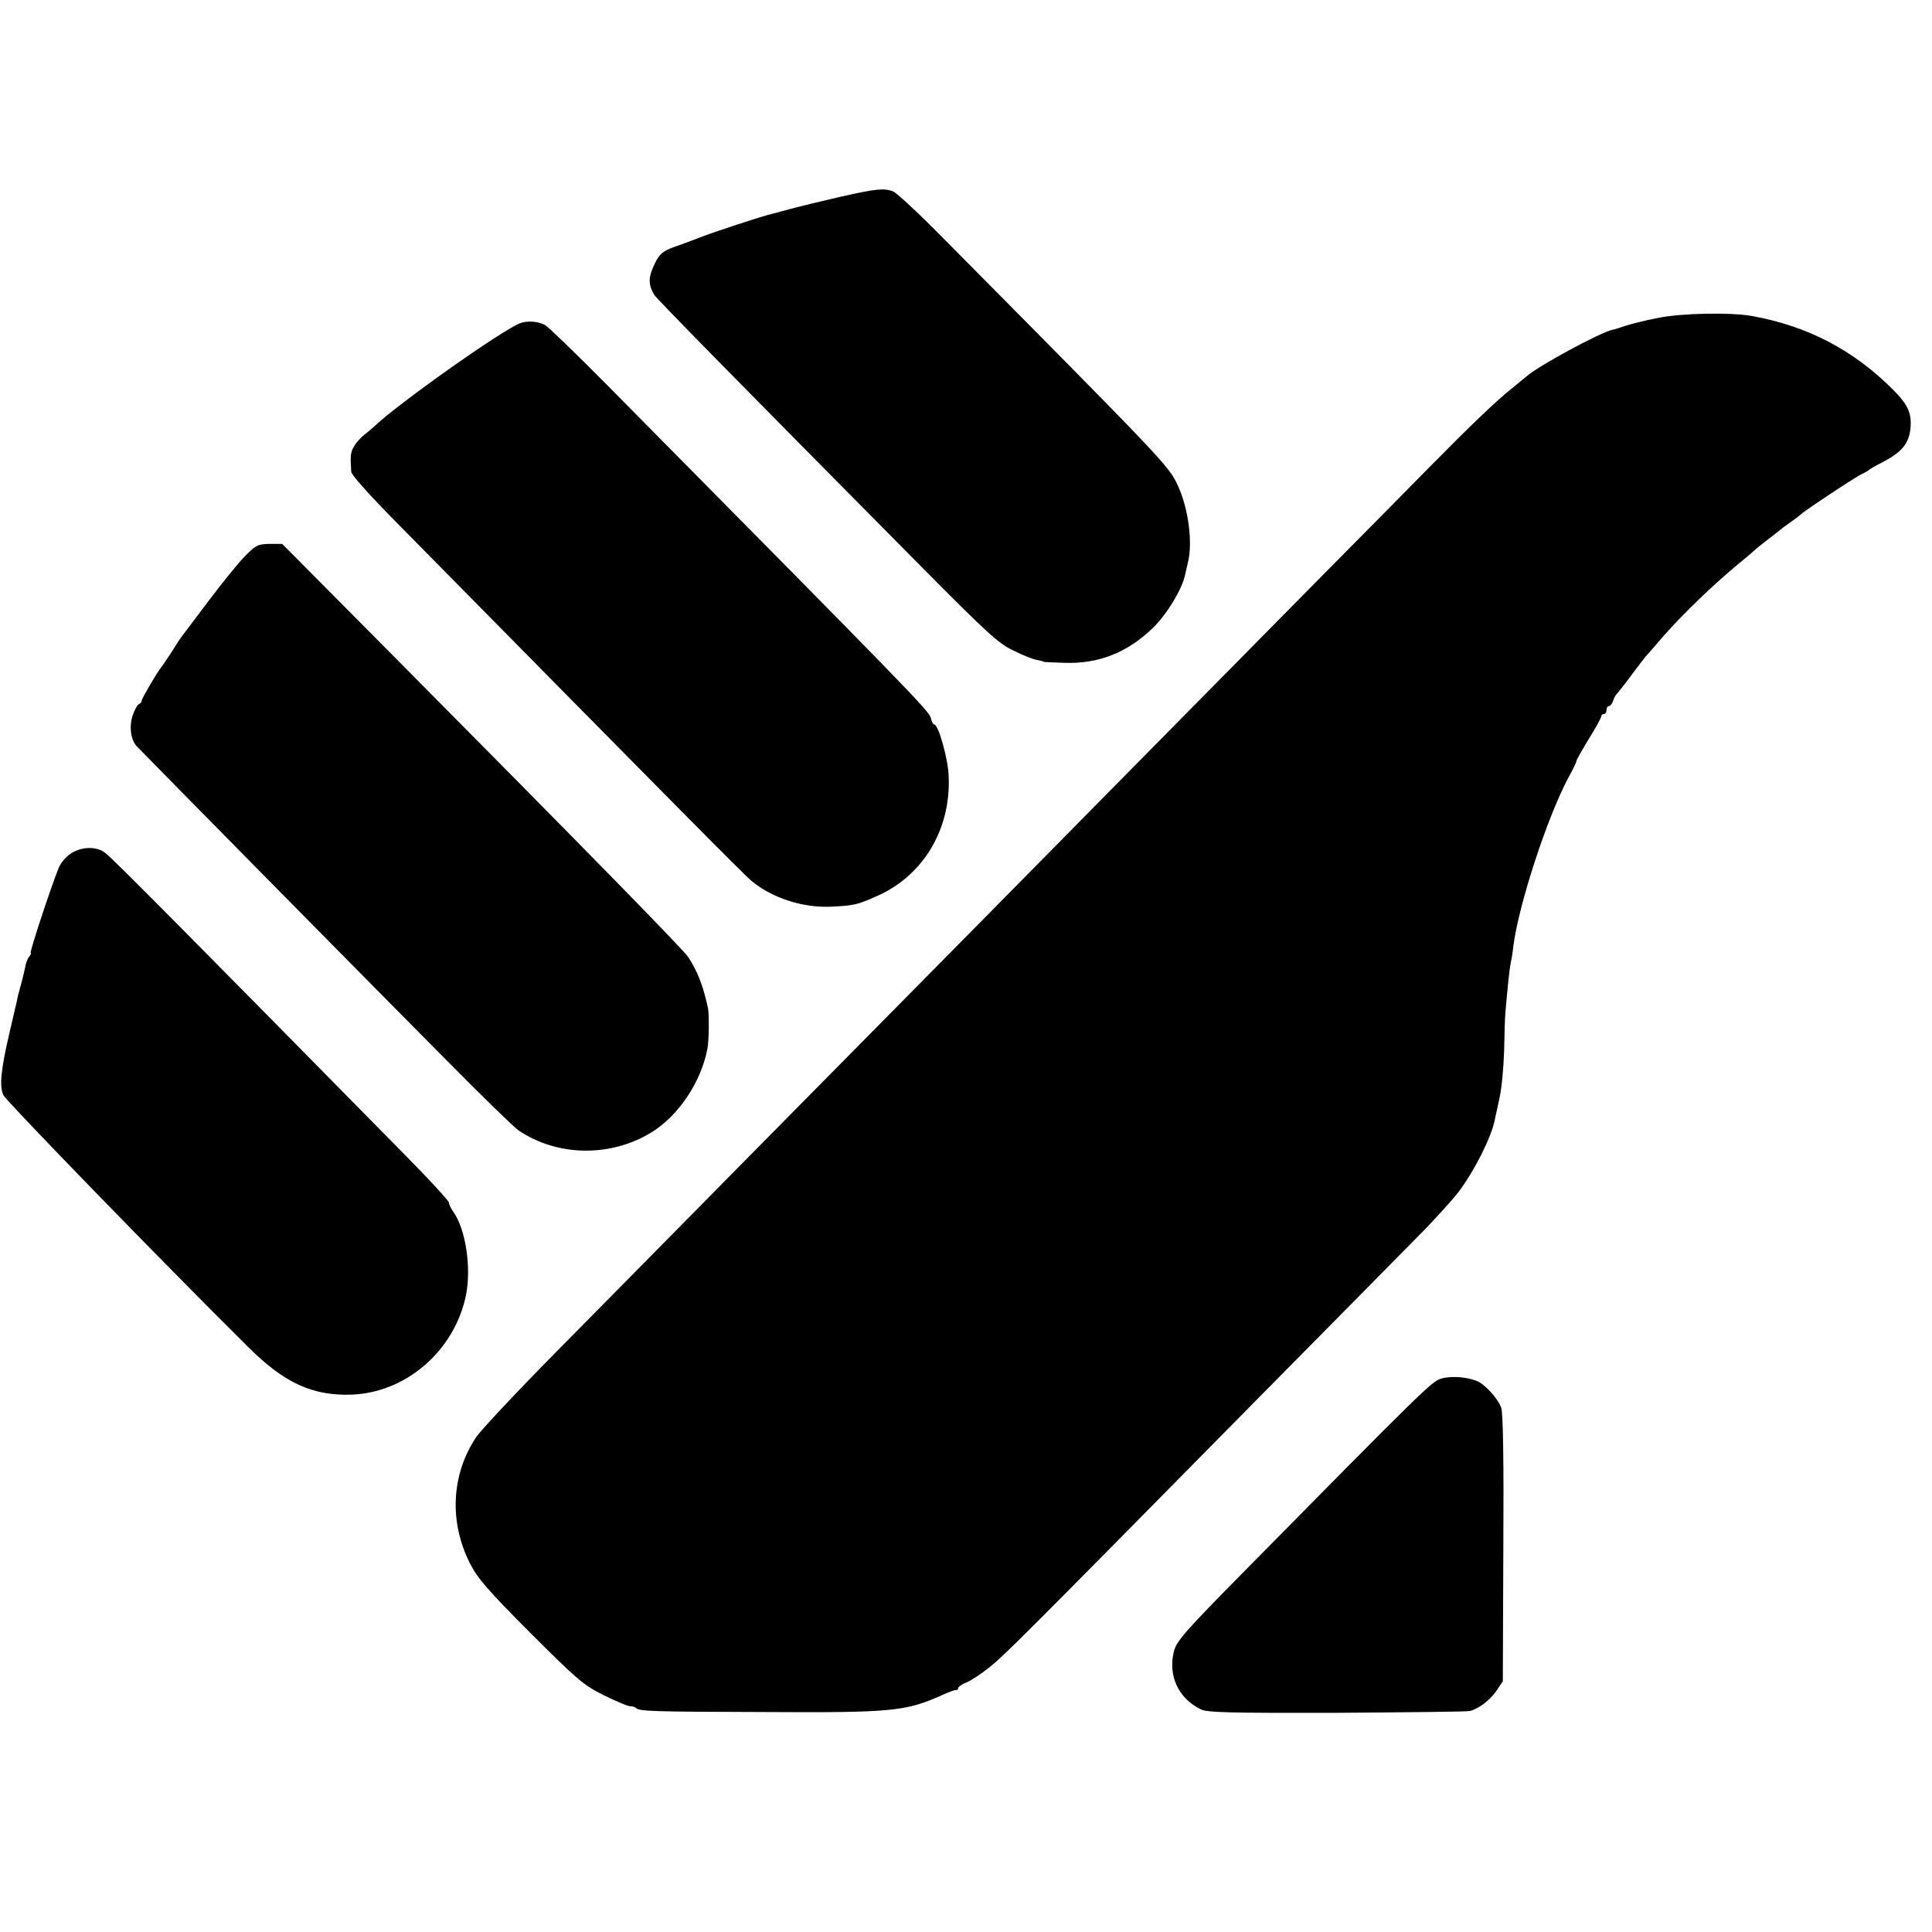 <?xml version="1.0" standalone="no"?>
<!DOCTYPE svg PUBLIC "-//W3C//DTD SVG 20010904//EN"
 "http://www.w3.org/TR/2001/REC-SVG-20010904/DTD/svg10.dtd">
<svg version="1.0" xmlns="http://www.w3.org/2000/svg"
 width="736pt" height="736pt" viewBox="0 0 736 736"
 preserveAspectRatio="xMidYMid meet">
<g transform="translate(0,736) scale(0.1,-0.1)"
fill="#000000" stroke="none">
<path d="M3200 6610 c-69 -16 -152 -36 -185 -45 -33 -9 -67 -18 -75 -20 -39
-9 -212 -66 -275 -90 -38 -15 -83 -31 -100 -37 -43 -16 -56 -28 -76 -74 -20
-43 -18 -73 4 -108 13 -19 297 -308 1017 -1035 250 -252 293 -292 350 -319 36
-18 76 -34 90 -36 14 -3 25 -5 25 -7 0 -1 35 -3 79 -4 129 -5 239 38 336 131
54 51 115 152 125 206 3 12 8 34 11 48 18 75 1 203 -38 288 -35 77 -40 82
-906 956 -86 87 -167 162 -180 167 -35 13 -65 10 -202 -21z"/>
<path d="M6317 6149 c-47 -9 -103 -23 -124 -30 -21 -7 -43 -14 -49 -15 -42 -7
-290 -141 -330 -179 -7 -5 -31 -26 -55 -45 -58 -46 -157 -141 -306 -292 -67
-68 -252 -256 -413 -418 -160 -162 -497 -504 -750 -760 -252 -256 -576 -584
-720 -730 -144 -146 -468 -474 -721 -730 -252 -256 -581 -589 -730 -740 -149
-151 -287 -298 -305 -325 -95 -142 -104 -323 -23 -482 28 -55 68 -102 229
-263 180 -180 202 -199 280 -238 47 -23 92 -42 101 -42 9 0 19 -3 22 -7 13
-12 59 -14 482 -15 494 -3 545 2 685 65 25 11 48 20 53 19 4 -1 7 2 7 7 0 5
15 15 32 22 18 7 57 33 88 58 56 45 114 102 1005 1006 275 278 554 561 620
628 67 67 139 147 162 177 60 80 124 207 137 272 3 13 11 52 19 88 8 36 15
115 17 175 1 61 3 128 5 150 9 101 15 162 20 185 3 14 8 43 10 65 21 161 129
491 210 643 19 34 32 62 30 62 -2 0 18 36 45 81 28 44 50 85 50 90 0 5 5 9 10
9 6 0 10 7 10 15 0 8 4 15 9 15 5 0 13 9 16 20 3 11 12 26 19 32 6 7 32 40 56
73 25 33 47 62 50 65 3 3 34 38 68 78 76 86 184 190 281 271 25 20 52 43 61
51 9 9 34 29 55 45 22 17 42 32 45 35 3 3 21 17 40 30 19 13 37 27 40 30 9 11
220 151 238 157 9 4 19 9 22 13 3 3 27 17 53 30 72 38 99 70 105 128 5 58 -9
90 -66 147 -149 150 -325 243 -537 281 -81 15 -271 11 -358 -7z"/>
<path d="M1982 6129 c-69 -26 -469 -309 -559 -396 -7 -6 -23 -20 -36 -30 -13
-10 -30 -29 -38 -43 -14 -23 -15 -38 -11 -97 1 -13 72 -92 185 -206 1029
-1044 1313 -1331 1340 -1353 78 -65 196 -103 302 -98 88 4 101 7 177 41 176
78 281 255 272 456 -2 65 -39 197 -55 197 -4 0 -10 11 -13 25 -7 27 -72 94
-1228 1263 -121 122 -230 228 -242 234 -26 14 -66 17 -94 7z"/>
<path d="M933 5241 c-25 -25 -87 -102 -139 -171 -52 -69 -97 -129 -102 -135
-4 -5 -22 -32 -39 -60 -18 -27 -36 -54 -41 -60 -17 -22 -72 -116 -72 -124 0
-5 -5 -11 -10 -13 -6 -2 -17 -21 -24 -42 -15 -42 -8 -95 15 -119 36 -38 966
-981 1181 -1197 133 -135 257 -255 273 -266 149 -101 353 -103 508 -7 103 64
188 192 212 318 6 32 7 130 2 155 -18 84 -40 141 -76 195 -21 31 -414 432
-1138 1162 l-408 411 -49 0 c-44 -1 -52 -5 -93 -47z"/>
<path d="M272 4110 c-18 -11 -40 -36 -48 -55 -27 -66 -113 -325 -107 -325 3 0
1 -6 -5 -13 -6 -7 -13 -24 -15 -37 -3 -14 -10 -45 -17 -70 -7 -25 -14 -52 -15
-60 -2 -8 -15 -64 -29 -125 -33 -142 -39 -203 -23 -237 10 -22 602 -632 934
-961 136 -135 242 -184 389 -180 209 6 395 166 439 378 21 104 0 249 -47 317
-10 14 -18 31 -18 37 0 6 -74 87 -165 179 -813 826 -1113 1129 -1143 1152 -32
26 -88 26 -130 0z"/>
<path d="M5490 2108 c-35 -10 -64 -38 -751 -735 -227 -230 -257 -265 -267
-304 -23 -93 17 -179 103 -221 25 -12 109 -14 520 -13 270 2 497 4 505 7 34 9
77 42 100 76 l25 37 2 506 c2 333 -1 516 -8 536 -12 35 -64 92 -95 103 -39 15
-98 19 -134 8z"/>
</g>
</svg>
